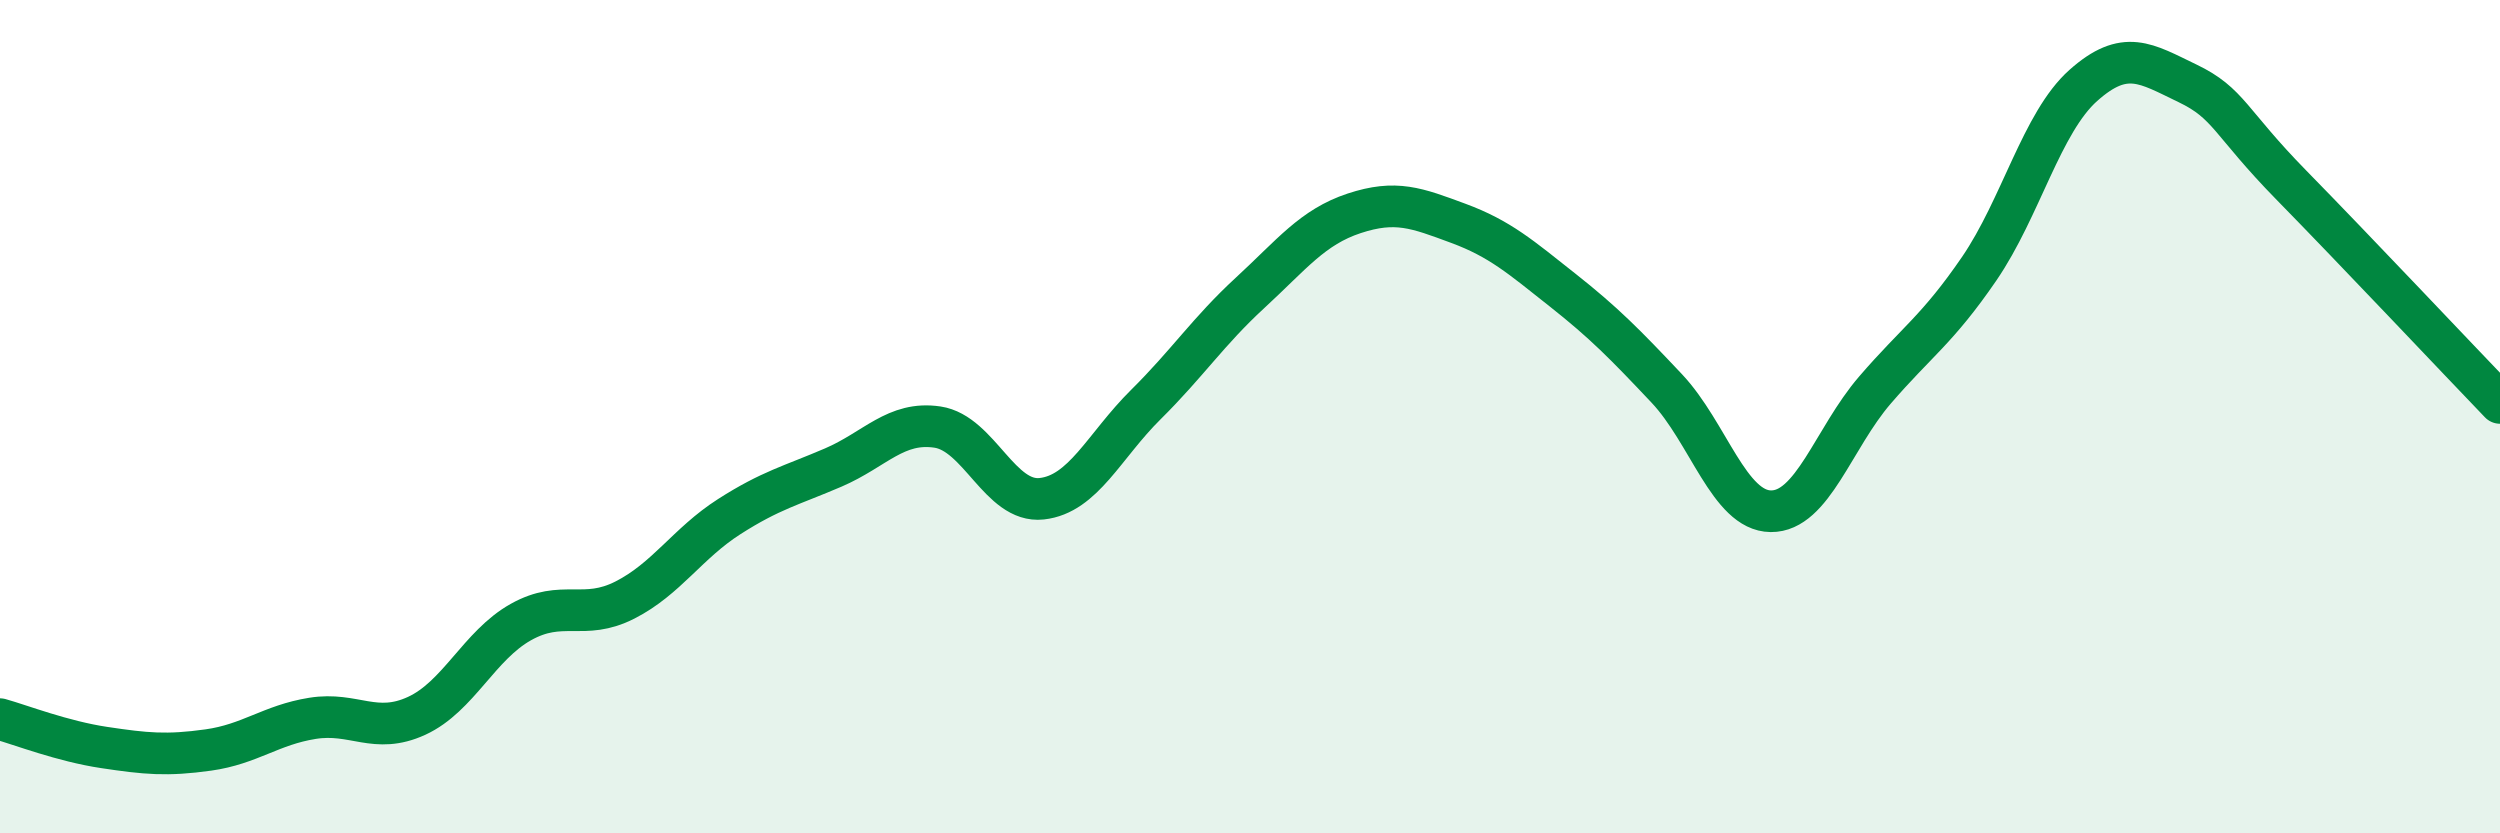 
    <svg width="60" height="20" viewBox="0 0 60 20" xmlns="http://www.w3.org/2000/svg">
      <path
        d="M 0,17.26 C 0.5,17.4 1.5,17.79 2.5,17.94 C 3.5,18.09 4,18.14 5,18 C 6,17.86 6.5,17.4 7.5,17.24 C 8.5,17.08 9,17.64 10,17.18 C 11,16.72 11.5,15.49 12.5,14.93 C 13.5,14.37 14,14.91 15,14.4 C 16,13.89 16.5,13.04 17.5,12.4 C 18.5,11.76 19,11.65 20,11.22 C 21,10.79 21.5,10.1 22.5,10.25 C 23.5,10.4 24,12.08 25,11.97 C 26,11.86 26.5,10.7 27.5,9.71 C 28.5,8.72 29,7.95 30,7.03 C 31,6.11 31.5,5.45 32.5,5.12 C 33.5,4.79 34,4.99 35,5.36 C 36,5.73 36.5,6.17 37.5,6.96 C 38.5,7.75 39,8.26 40,9.32 C 41,10.38 41.5,12.26 42.5,12.27 C 43.5,12.28 44,10.52 45,9.36 C 46,8.2 46.5,7.91 47.5,6.45 C 48.5,4.99 49,2.94 50,2.05 C 51,1.16 51.5,1.52 52.5,2 C 53.5,2.48 53.5,2.92 55,4.45 C 56.5,5.98 59,8.63 60,9.67L60 20L0 20Z"
        fill="#008740"
        opacity="0.1"
        stroke-linecap="round"
        stroke-linejoin="round"
      />
      <path
        d="M 0,17.26 C 0.5,17.4 1.5,17.79 2.5,17.94 C 3.5,18.09 4,18.14 5,18 C 6,17.86 6.5,17.4 7.5,17.24 C 8.5,17.08 9,17.64 10,17.18 C 11,16.72 11.5,15.49 12.5,14.93 C 13.5,14.37 14,14.91 15,14.4 C 16,13.89 16.5,13.04 17.5,12.4 C 18.5,11.76 19,11.65 20,11.22 C 21,10.79 21.5,10.1 22.5,10.25 C 23.5,10.4 24,12.08 25,11.97 C 26,11.86 26.5,10.7 27.5,9.71 C 28.5,8.72 29,7.95 30,7.03 C 31,6.11 31.5,5.45 32.5,5.12 C 33.5,4.79 34,4.99 35,5.36 C 36,5.73 36.5,6.17 37.5,6.96 C 38.5,7.75 39,8.26 40,9.32 C 41,10.38 41.5,12.26 42.5,12.27 C 43.5,12.28 44,10.52 45,9.36 C 46,8.2 46.5,7.91 47.5,6.45 C 48.5,4.99 49,2.94 50,2.05 C 51,1.16 51.5,1.52 52.5,2 C 53.5,2.48 53.5,2.92 55,4.45 C 56.5,5.98 59,8.63 60,9.67"
        stroke="#008740"
        stroke-width="1"
        fill="none"
        stroke-linecap="round"
        stroke-linejoin="round"
      />
    </svg>
  